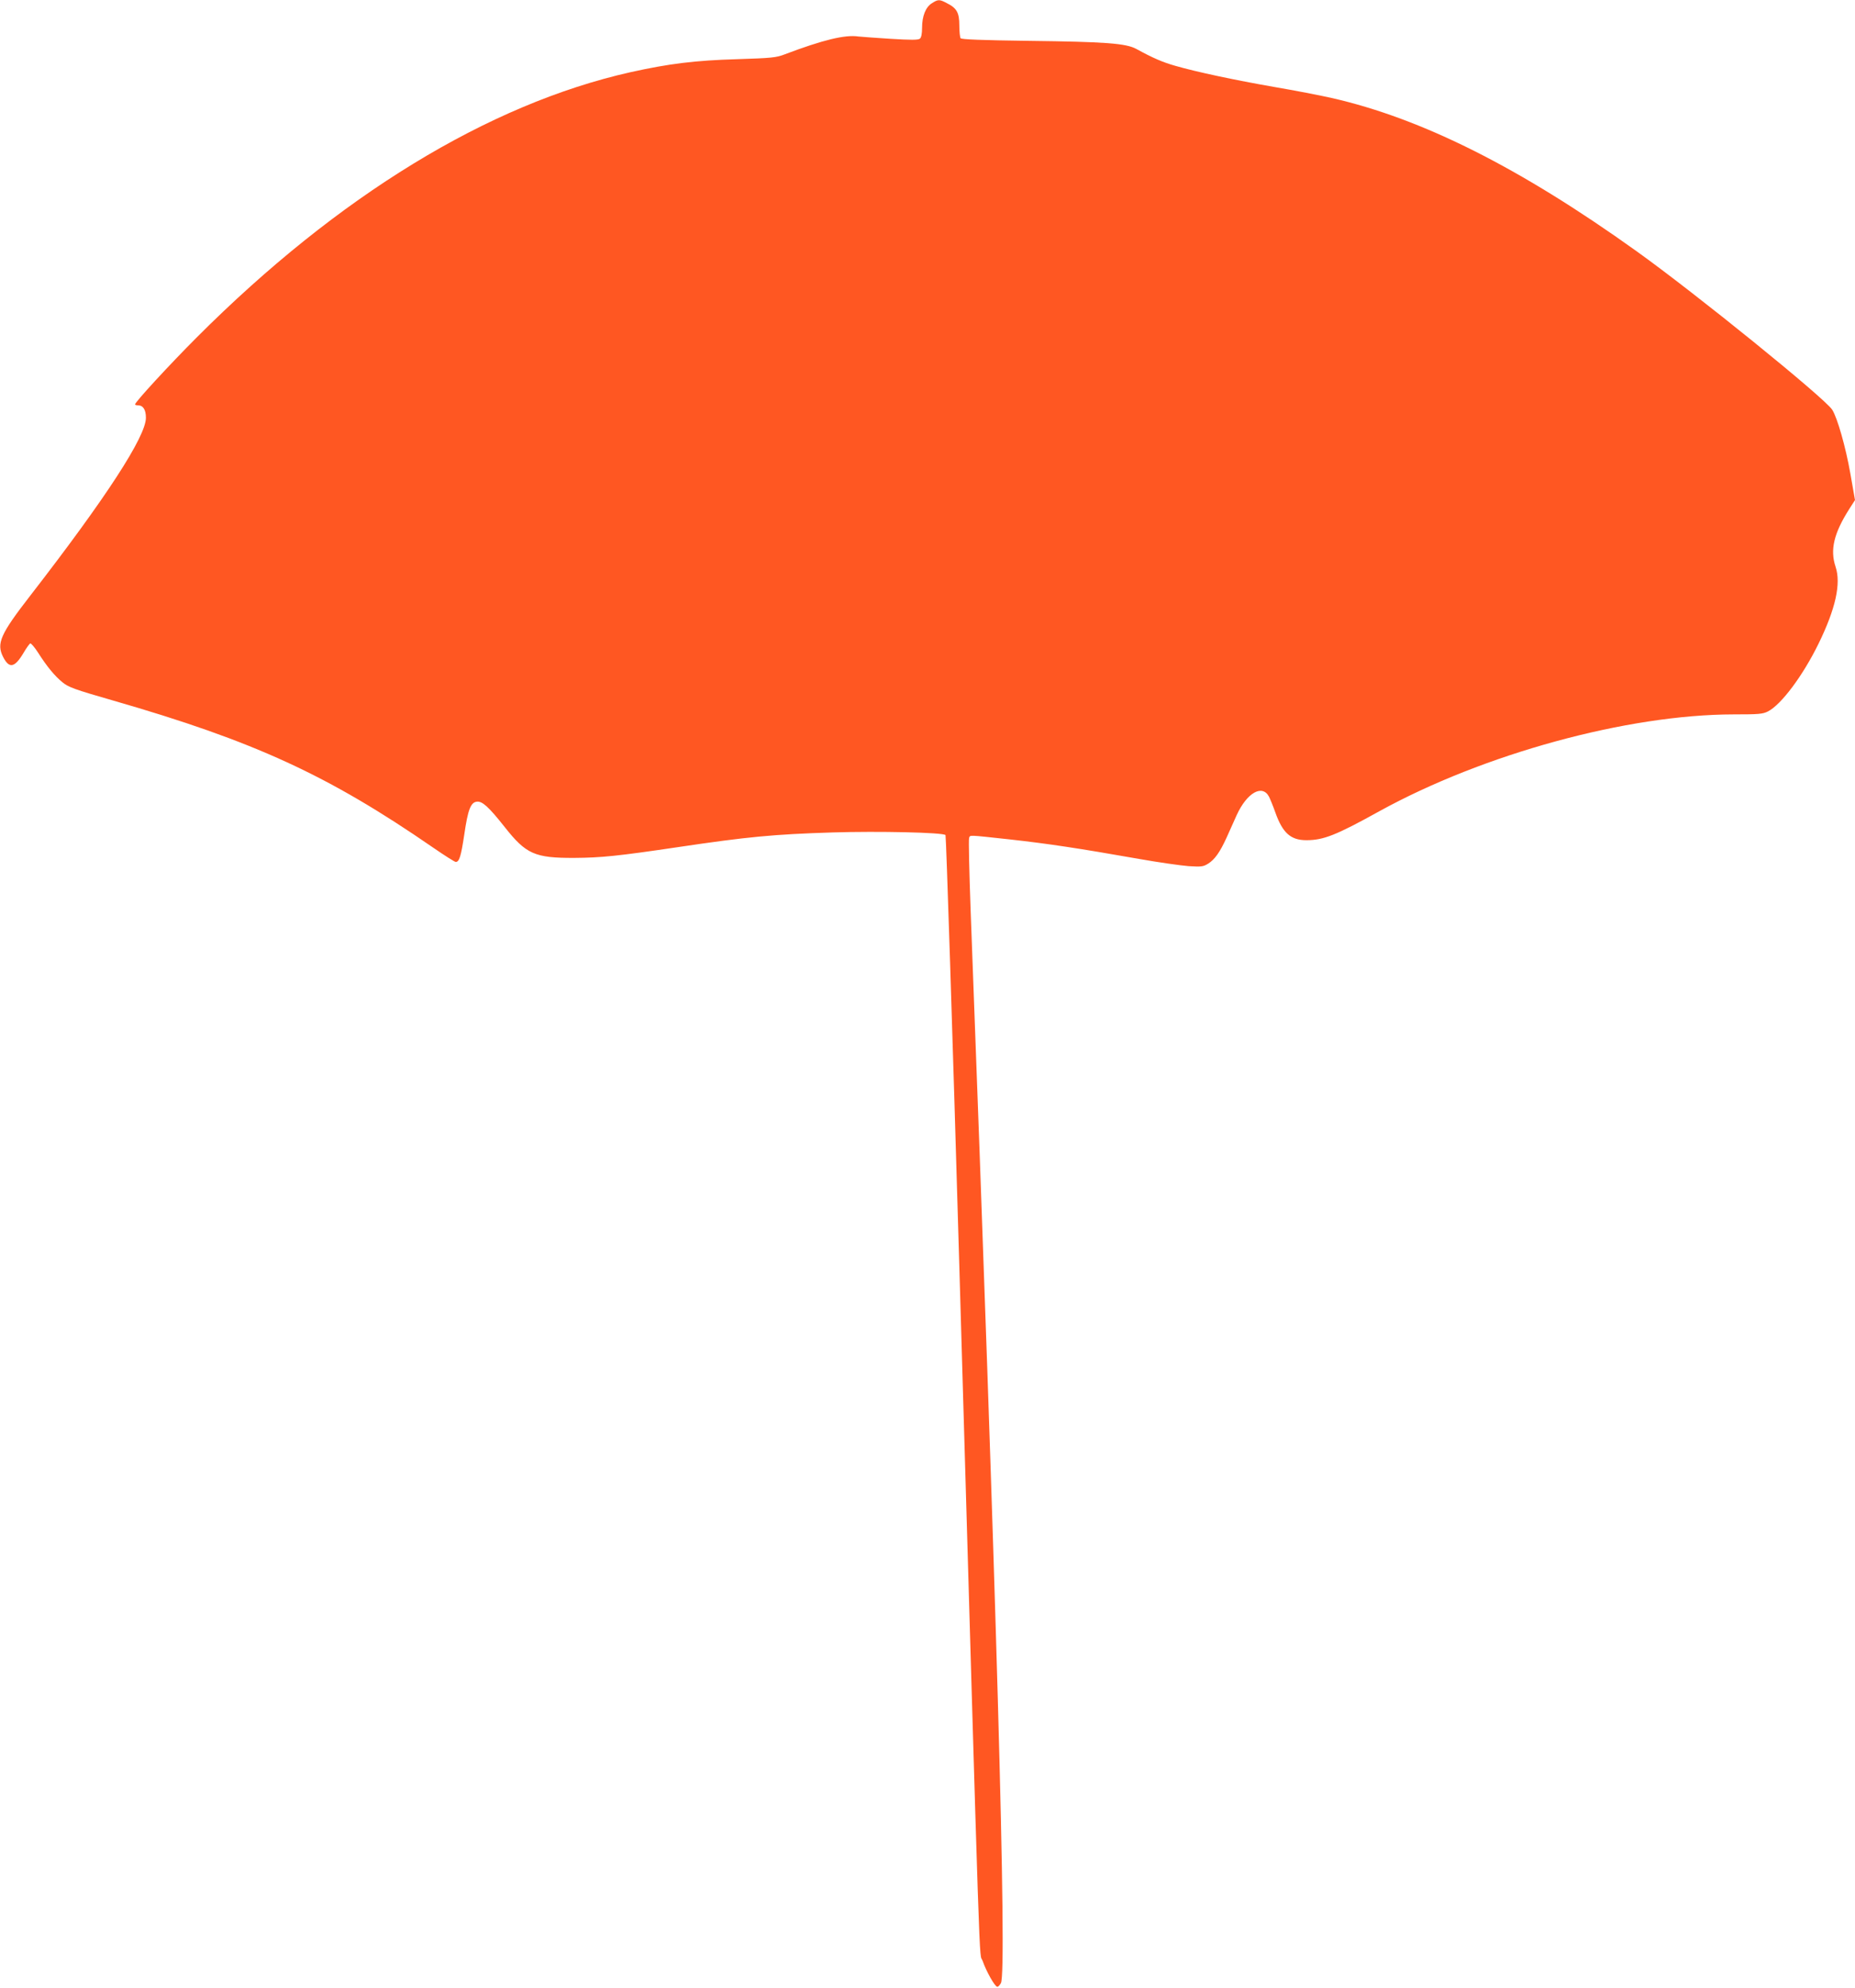 <?xml version="1.0" standalone="no"?>
<!DOCTYPE svg PUBLIC "-//W3C//DTD SVG 20010904//EN"
 "http://www.w3.org/TR/2001/REC-SVG-20010904/DTD/svg10.dtd">
<svg version="1.0" xmlns="http://www.w3.org/2000/svg"
 width="1195pt" height="1280pt" viewBox="0 0 1195 1280"
 preserveAspectRatio="xMidYMid meet">
<g transform="translate(0,1280) scale(0.1,-0.1)"
fill="#ff5722" stroke="none">
<path d="M6003 12779 c-40 -25 -63 -83 -63 -158 0 -38 -5 -63 -14 -70 -11 -9
-57 -9 -188 -1 -95 6 -189 13 -208 15 -86 13 -229 -22 -475 -115 -54 -21 -85
-24 -305 -31 -273 -8 -441 -29 -689 -84 -916 -206 -1883 -797 -2791 -1705
-178 -178 -400 -419 -400 -434 0 -3 9 -6 19 -6 33 0 51 -28 51 -80 0 -120
-255 -513 -744 -1144 -194 -250 -220 -309 -176 -396 40 -78 75 -70 134 30 17
29 36 55 41 57 6 1 28 -25 50 -59 58 -91 107 -150 157 -191 39 -32 77 -46 324
-117 913 -263 1387 -481 2063 -947 74 -51 140 -93 147 -93 23 0 34 37 55 177
23 158 41 207 81 211 35 4 76 -33 179 -163 138 -175 194 -200 449 -199 172 1
280 12 665 69 450 67 618 83 1000 95 294 9 709 0 726 -17 4 -4 45 -1255 89
-2778 140 -4813 126 -4401 150 -4471 24 -69 80 -168 95 -167 6 0 16 11 23 24
40 72 -28 2486 -195 6904 -9 248 -14 459 -10 469 8 20 -15 21 262 -9 243 -27
438 -56 835 -126 124 -22 266 -42 316 -46 83 -5 95 -4 127 16 42 26 76 74 118
166 17 39 47 104 66 147 66 144 165 200 208 118 8 -16 27 -62 41 -102 47 -132
99 -178 200 -178 110 0 191 32 469 186 672 370 1598 623 2283 624 161 0 187 2
221 19 86 44 225 230 326 436 110 225 146 387 110 495 -37 110 -11 217 89 374
l36 56 -30 171 c-30 171 -84 360 -117 411 -50 76 -878 747 -1261 1021 -750
537 -1381 854 -1963 986 -74 17 -241 49 -370 71 -252 44 -498 96 -637 136 -82
23 -146 51 -252 109 -66 36 -198 46 -695 52 -299 4 -432 9 -437 17 -4 6 -8 43
-8 82 0 82 -16 112 -81 144 -47 25 -56 25 -96 -1z"/>
</g>
</svg>

